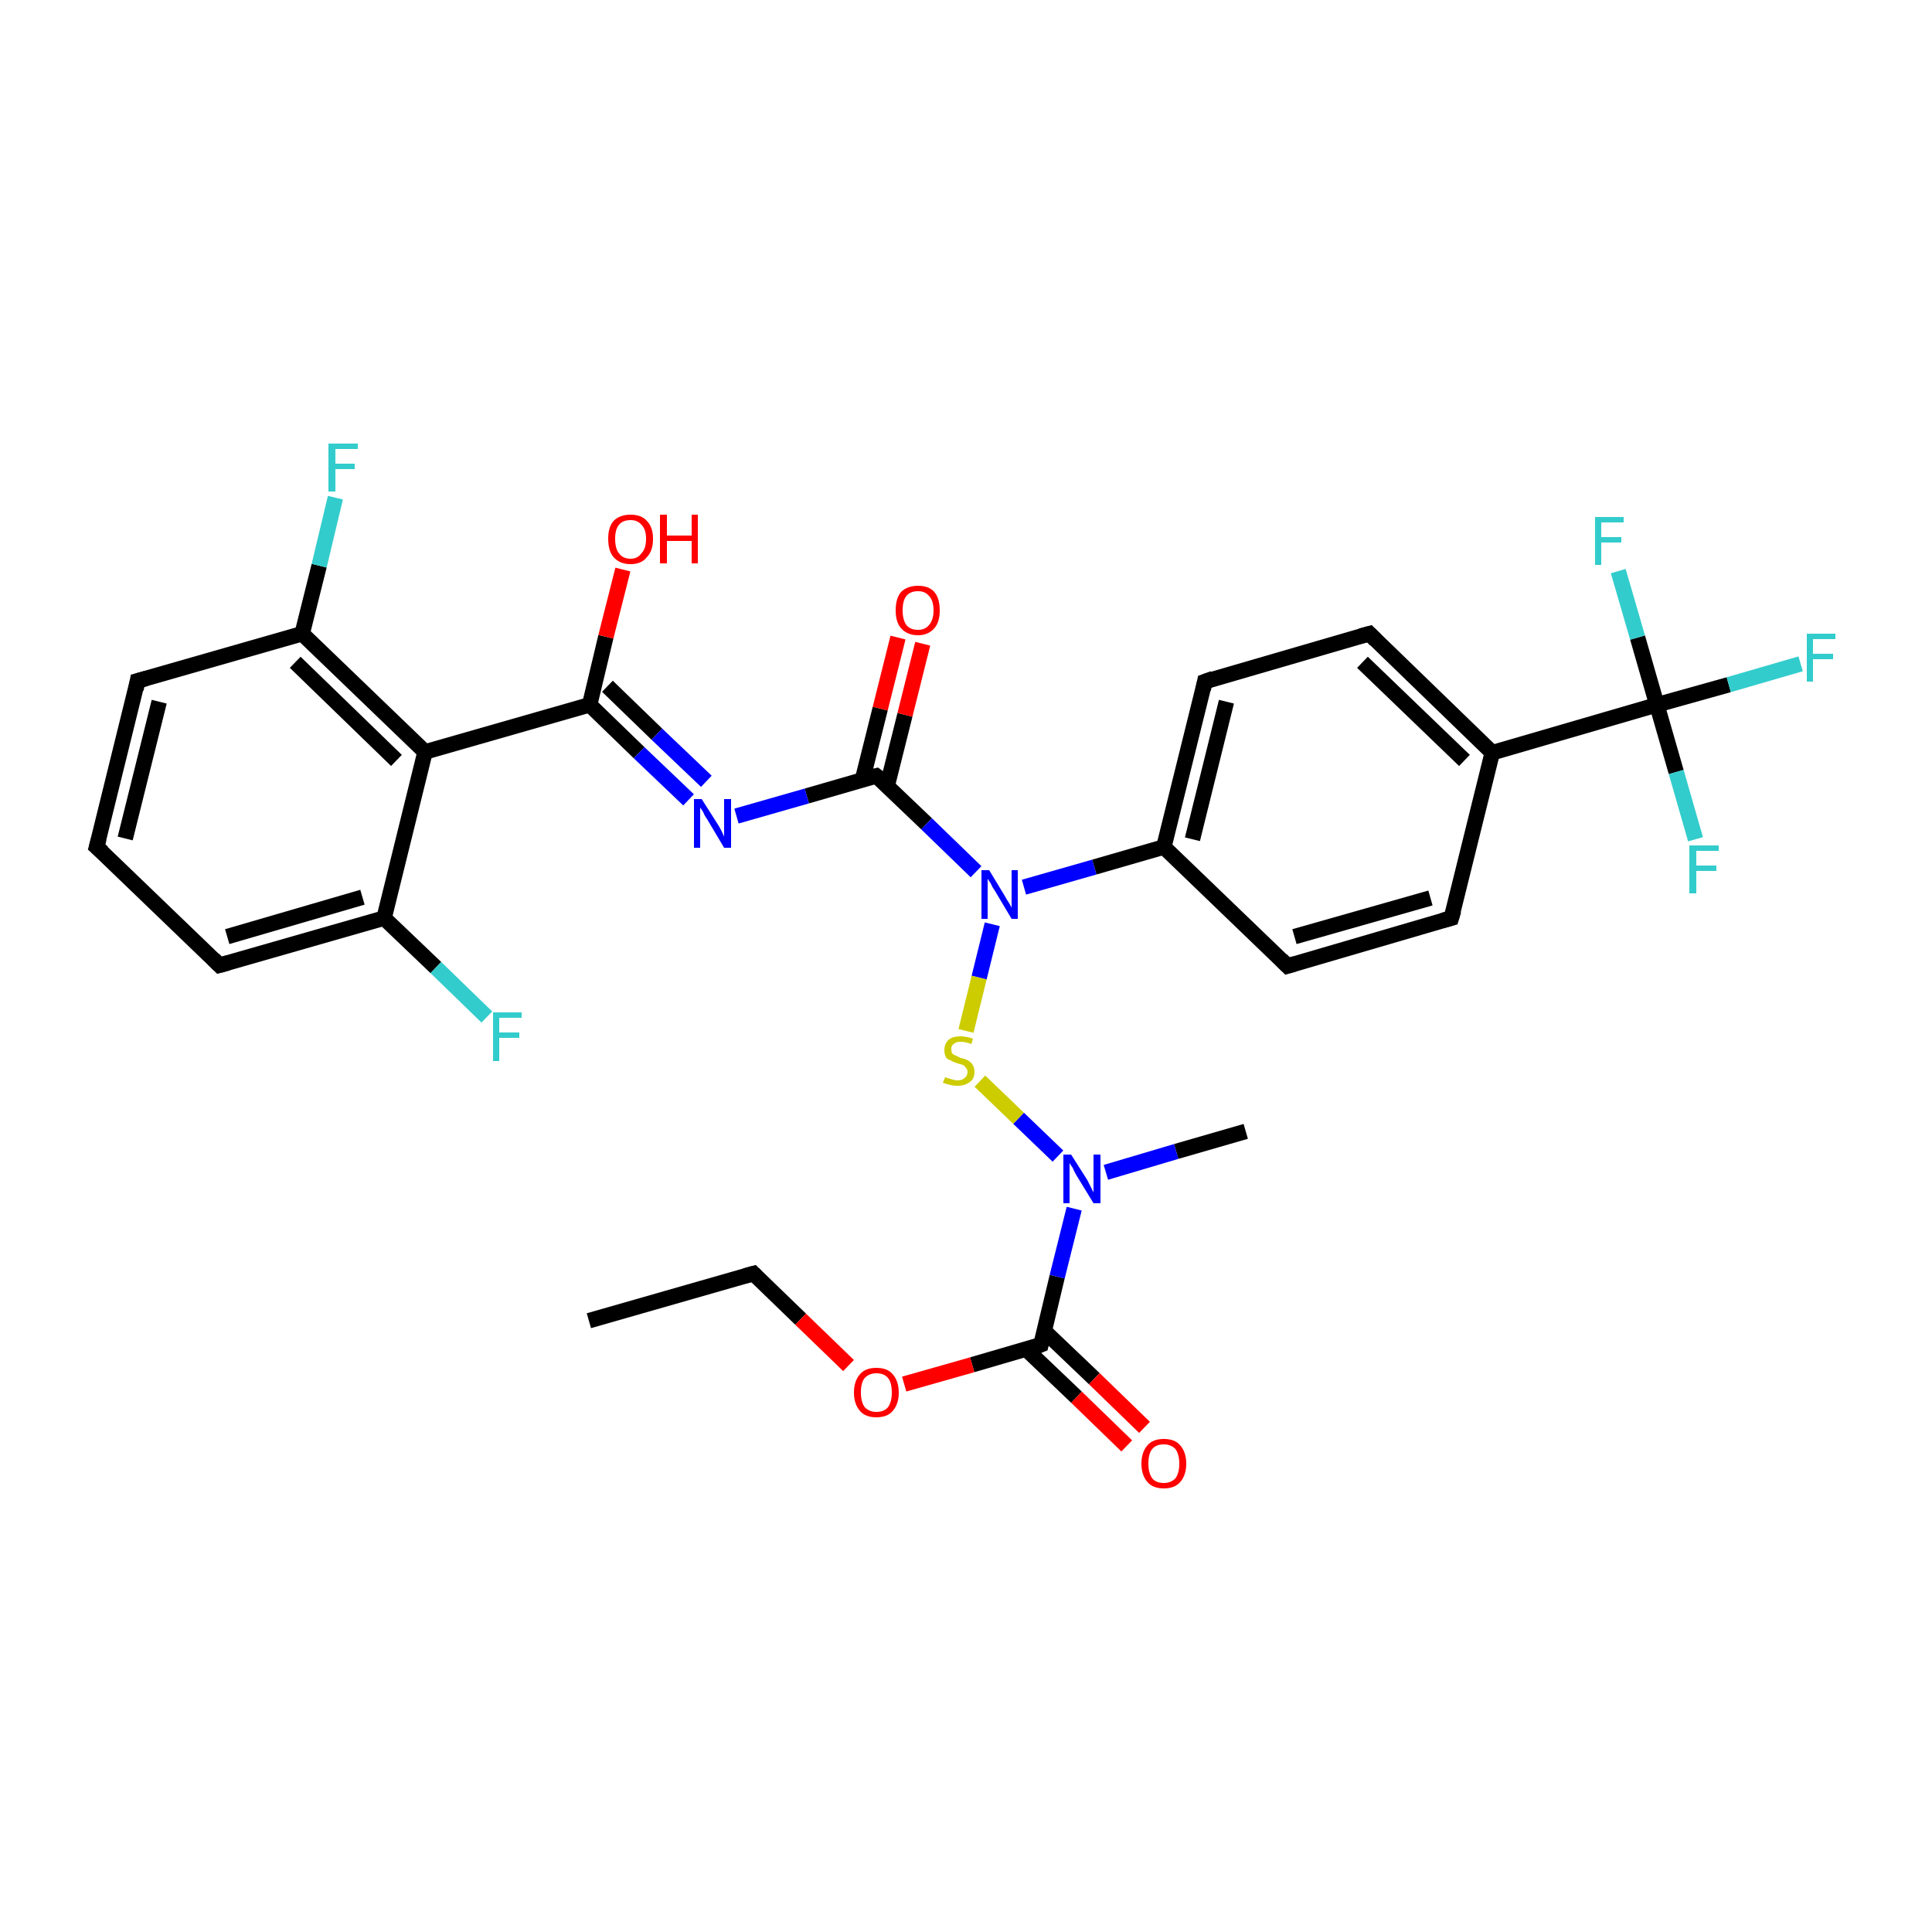 <?xml version='1.0' encoding='iso-8859-1'?>
<svg version='1.1' baseProfile='full'
              xmlns='http://www.w3.org/2000/svg'
                      xmlns:rdkit='http://www.rdkit.org/xml'
                      xmlns:xlink='http://www.w3.org/1999/xlink'
                  xml:space='preserve'
width='250px' height='250px' viewBox='0 0 250 250'>
<!-- END OF HEADER -->
<rect style='opacity:1.0;fill:#FFFFFF;stroke:none' width='250.0' height='250.0' x='0.0' y='0.0'> </rect>
<path class='bond-0 atom-0 atom-2' d='M 76.2,170.9 L 97.5,164.8' style='fill:none;fill-rule:evenodd;stroke:#000000;stroke-width:2.0px;stroke-linecap:butt;stroke-linejoin:miter;stroke-opacity:1' />
<path class='bond-1 atom-1 atom-25' d='M 161.2,146.4 L 152.2,149.0' style='fill:none;fill-rule:evenodd;stroke:#000000;stroke-width:2.0px;stroke-linecap:butt;stroke-linejoin:miter;stroke-opacity:1' />
<path class='bond-1 atom-1 atom-25' d='M 152.2,149.0 L 143.1,151.7' style='fill:none;fill-rule:evenodd;stroke:#0000FF;stroke-width:2.0px;stroke-linecap:butt;stroke-linejoin:miter;stroke-opacity:1' />
<path class='bond-2 atom-2 atom-30' d='M 97.5,164.8 L 103.6,170.7' style='fill:none;fill-rule:evenodd;stroke:#000000;stroke-width:2.0px;stroke-linecap:butt;stroke-linejoin:miter;stroke-opacity:1' />
<path class='bond-2 atom-2 atom-30' d='M 103.6,170.7 L 109.8,176.7' style='fill:none;fill-rule:evenodd;stroke:#FF0000;stroke-width:2.0px;stroke-linecap:butt;stroke-linejoin:miter;stroke-opacity:1' />
<path class='bond-3 atom-3 atom-4' d='M 12.5,109.6 L 17.8,88.1' style='fill:none;fill-rule:evenodd;stroke:#000000;stroke-width:2.0px;stroke-linecap:butt;stroke-linejoin:miter;stroke-opacity:1' />
<path class='bond-3 atom-3 atom-4' d='M 16.2,108.5 L 20.6,90.8' style='fill:none;fill-rule:evenodd;stroke:#000000;stroke-width:2.0px;stroke-linecap:butt;stroke-linejoin:miter;stroke-opacity:1' />
<path class='bond-4 atom-3 atom-5' d='M 12.5,109.6 L 28.4,124.9' style='fill:none;fill-rule:evenodd;stroke:#000000;stroke-width:2.0px;stroke-linecap:butt;stroke-linejoin:miter;stroke-opacity:1' />
<path class='bond-5 atom-4 atom-12' d='M 17.8,88.1 L 39.1,82.0' style='fill:none;fill-rule:evenodd;stroke:#000000;stroke-width:2.0px;stroke-linecap:butt;stroke-linejoin:miter;stroke-opacity:1' />
<path class='bond-6 atom-5 atom-13' d='M 28.4,124.9 L 49.7,118.8' style='fill:none;fill-rule:evenodd;stroke:#000000;stroke-width:2.0px;stroke-linecap:butt;stroke-linejoin:miter;stroke-opacity:1' />
<path class='bond-6 atom-5 atom-13' d='M 29.4,121.2 L 46.9,116.1' style='fill:none;fill-rule:evenodd;stroke:#000000;stroke-width:2.0px;stroke-linecap:butt;stroke-linejoin:miter;stroke-opacity:1' />
<path class='bond-7 atom-6 atom-8' d='M 187.8,118.8 L 166.6,125.0' style='fill:none;fill-rule:evenodd;stroke:#000000;stroke-width:2.0px;stroke-linecap:butt;stroke-linejoin:miter;stroke-opacity:1' />
<path class='bond-7 atom-6 atom-8' d='M 185.1,116.2 L 167.5,121.2' style='fill:none;fill-rule:evenodd;stroke:#000000;stroke-width:2.0px;stroke-linecap:butt;stroke-linejoin:miter;stroke-opacity:1' />
<path class='bond-8 atom-6 atom-10' d='M 187.8,118.8 L 193.1,97.4' style='fill:none;fill-rule:evenodd;stroke:#000000;stroke-width:2.0px;stroke-linecap:butt;stroke-linejoin:miter;stroke-opacity:1' />
<path class='bond-9 atom-7 atom-9' d='M 177.2,82.0 L 155.9,88.2' style='fill:none;fill-rule:evenodd;stroke:#000000;stroke-width:2.0px;stroke-linecap:butt;stroke-linejoin:miter;stroke-opacity:1' />
<path class='bond-10 atom-7 atom-10' d='M 177.2,82.0 L 193.1,97.4' style='fill:none;fill-rule:evenodd;stroke:#000000;stroke-width:2.0px;stroke-linecap:butt;stroke-linejoin:miter;stroke-opacity:1' />
<path class='bond-10 atom-7 atom-10' d='M 176.3,85.7 L 189.5,98.4' style='fill:none;fill-rule:evenodd;stroke:#000000;stroke-width:2.0px;stroke-linecap:butt;stroke-linejoin:miter;stroke-opacity:1' />
<path class='bond-11 atom-8 atom-11' d='M 166.6,125.0 L 150.6,109.6' style='fill:none;fill-rule:evenodd;stroke:#000000;stroke-width:2.0px;stroke-linecap:butt;stroke-linejoin:miter;stroke-opacity:1' />
<path class='bond-12 atom-9 atom-11' d='M 155.9,88.2 L 150.6,109.6' style='fill:none;fill-rule:evenodd;stroke:#000000;stroke-width:2.0px;stroke-linecap:butt;stroke-linejoin:miter;stroke-opacity:1' />
<path class='bond-12 atom-9 atom-11' d='M 158.7,90.8 L 154.3,108.6' style='fill:none;fill-rule:evenodd;stroke:#000000;stroke-width:2.0px;stroke-linecap:butt;stroke-linejoin:miter;stroke-opacity:1' />
<path class='bond-13 atom-10 atom-18' d='M 193.1,97.4 L 214.4,91.2' style='fill:none;fill-rule:evenodd;stroke:#000000;stroke-width:2.0px;stroke-linecap:butt;stroke-linejoin:miter;stroke-opacity:1' />
<path class='bond-14 atom-11 atom-26' d='M 150.6,109.6 L 141.6,112.2' style='fill:none;fill-rule:evenodd;stroke:#000000;stroke-width:2.0px;stroke-linecap:butt;stroke-linejoin:miter;stroke-opacity:1' />
<path class='bond-14 atom-11 atom-26' d='M 141.6,112.2 L 132.5,114.8' style='fill:none;fill-rule:evenodd;stroke:#0000FF;stroke-width:2.0px;stroke-linecap:butt;stroke-linejoin:miter;stroke-opacity:1' />
<path class='bond-15 atom-12 atom-14' d='M 39.1,82.0 L 55.0,97.3' style='fill:none;fill-rule:evenodd;stroke:#000000;stroke-width:2.0px;stroke-linecap:butt;stroke-linejoin:miter;stroke-opacity:1' />
<path class='bond-15 atom-12 atom-14' d='M 38.2,85.7 L 51.3,98.4' style='fill:none;fill-rule:evenodd;stroke:#000000;stroke-width:2.0px;stroke-linecap:butt;stroke-linejoin:miter;stroke-opacity:1' />
<path class='bond-16 atom-12 atom-19' d='M 39.1,82.0 L 41.3,73.2' style='fill:none;fill-rule:evenodd;stroke:#000000;stroke-width:2.0px;stroke-linecap:butt;stroke-linejoin:miter;stroke-opacity:1' />
<path class='bond-16 atom-12 atom-19' d='M 41.3,73.2 L 43.4,64.4' style='fill:none;fill-rule:evenodd;stroke:#33CCCC;stroke-width:2.0px;stroke-linecap:butt;stroke-linejoin:miter;stroke-opacity:1' />
<path class='bond-17 atom-13 atom-14' d='M 49.7,118.8 L 55.0,97.3' style='fill:none;fill-rule:evenodd;stroke:#000000;stroke-width:2.0px;stroke-linecap:butt;stroke-linejoin:miter;stroke-opacity:1' />
<path class='bond-18 atom-13 atom-20' d='M 49.7,118.8 L 56.4,125.2' style='fill:none;fill-rule:evenodd;stroke:#000000;stroke-width:2.0px;stroke-linecap:butt;stroke-linejoin:miter;stroke-opacity:1' />
<path class='bond-18 atom-13 atom-20' d='M 56.4,125.2 L 63.0,131.6' style='fill:none;fill-rule:evenodd;stroke:#33CCCC;stroke-width:2.0px;stroke-linecap:butt;stroke-linejoin:miter;stroke-opacity:1' />
<path class='bond-19 atom-14 atom-15' d='M 55.0,97.3 L 76.3,91.2' style='fill:none;fill-rule:evenodd;stroke:#000000;stroke-width:2.0px;stroke-linecap:butt;stroke-linejoin:miter;stroke-opacity:1' />
<path class='bond-20 atom-15 atom-24' d='M 76.3,91.2 L 82.7,97.4' style='fill:none;fill-rule:evenodd;stroke:#000000;stroke-width:2.0px;stroke-linecap:butt;stroke-linejoin:miter;stroke-opacity:1' />
<path class='bond-20 atom-15 atom-24' d='M 82.7,97.4 L 89.1,103.5' style='fill:none;fill-rule:evenodd;stroke:#0000FF;stroke-width:2.0px;stroke-linecap:butt;stroke-linejoin:miter;stroke-opacity:1' />
<path class='bond-20 atom-15 atom-24' d='M 78.6,88.8 L 85.0,95.0' style='fill:none;fill-rule:evenodd;stroke:#000000;stroke-width:2.0px;stroke-linecap:butt;stroke-linejoin:miter;stroke-opacity:1' />
<path class='bond-20 atom-15 atom-24' d='M 85.0,95.0 L 91.4,101.1' style='fill:none;fill-rule:evenodd;stroke:#0000FF;stroke-width:2.0px;stroke-linecap:butt;stroke-linejoin:miter;stroke-opacity:1' />
<path class='bond-21 atom-15 atom-27' d='M 76.3,91.2 L 78.4,82.4' style='fill:none;fill-rule:evenodd;stroke:#000000;stroke-width:2.0px;stroke-linecap:butt;stroke-linejoin:miter;stroke-opacity:1' />
<path class='bond-21 atom-15 atom-27' d='M 78.4,82.4 L 80.6,73.7' style='fill:none;fill-rule:evenodd;stroke:#FF0000;stroke-width:2.0px;stroke-linecap:butt;stroke-linejoin:miter;stroke-opacity:1' />
<path class='bond-22 atom-16 atom-24' d='M 113.4,100.4 L 104.4,103.0' style='fill:none;fill-rule:evenodd;stroke:#000000;stroke-width:2.0px;stroke-linecap:butt;stroke-linejoin:miter;stroke-opacity:1' />
<path class='bond-22 atom-16 atom-24' d='M 104.4,103.0 L 95.3,105.6' style='fill:none;fill-rule:evenodd;stroke:#0000FF;stroke-width:2.0px;stroke-linecap:butt;stroke-linejoin:miter;stroke-opacity:1' />
<path class='bond-23 atom-16 atom-26' d='M 113.4,100.4 L 119.9,106.6' style='fill:none;fill-rule:evenodd;stroke:#000000;stroke-width:2.0px;stroke-linecap:butt;stroke-linejoin:miter;stroke-opacity:1' />
<path class='bond-23 atom-16 atom-26' d='M 119.9,106.6 L 126.3,112.8' style='fill:none;fill-rule:evenodd;stroke:#0000FF;stroke-width:2.0px;stroke-linecap:butt;stroke-linejoin:miter;stroke-opacity:1' />
<path class='bond-24 atom-16 atom-28' d='M 114.8,101.7 L 117.1,92.5' style='fill:none;fill-rule:evenodd;stroke:#000000;stroke-width:2.0px;stroke-linecap:butt;stroke-linejoin:miter;stroke-opacity:1' />
<path class='bond-24 atom-16 atom-28' d='M 117.1,92.5 L 119.4,83.3' style='fill:none;fill-rule:evenodd;stroke:#FF0000;stroke-width:2.0px;stroke-linecap:butt;stroke-linejoin:miter;stroke-opacity:1' />
<path class='bond-24 atom-16 atom-28' d='M 111.6,100.9 L 113.9,91.7' style='fill:none;fill-rule:evenodd;stroke:#000000;stroke-width:2.0px;stroke-linecap:butt;stroke-linejoin:miter;stroke-opacity:1' />
<path class='bond-24 atom-16 atom-28' d='M 113.9,91.7 L 116.2,82.5' style='fill:none;fill-rule:evenodd;stroke:#FF0000;stroke-width:2.0px;stroke-linecap:butt;stroke-linejoin:miter;stroke-opacity:1' />
<path class='bond-25 atom-17 atom-25' d='M 134.7,174.0 L 136.8,165.2' style='fill:none;fill-rule:evenodd;stroke:#000000;stroke-width:2.0px;stroke-linecap:butt;stroke-linejoin:miter;stroke-opacity:1' />
<path class='bond-25 atom-17 atom-25' d='M 136.8,165.2 L 139.0,156.4' style='fill:none;fill-rule:evenodd;stroke:#0000FF;stroke-width:2.0px;stroke-linecap:butt;stroke-linejoin:miter;stroke-opacity:1' />
<path class='bond-26 atom-17 atom-29' d='M 132.8,174.6 L 139.3,180.8' style='fill:none;fill-rule:evenodd;stroke:#000000;stroke-width:2.0px;stroke-linecap:butt;stroke-linejoin:miter;stroke-opacity:1' />
<path class='bond-26 atom-17 atom-29' d='M 139.3,180.8 L 145.8,187.1' style='fill:none;fill-rule:evenodd;stroke:#FF0000;stroke-width:2.0px;stroke-linecap:butt;stroke-linejoin:miter;stroke-opacity:1' />
<path class='bond-26 atom-17 atom-29' d='M 135.1,172.2 L 141.6,178.4' style='fill:none;fill-rule:evenodd;stroke:#000000;stroke-width:2.0px;stroke-linecap:butt;stroke-linejoin:miter;stroke-opacity:1' />
<path class='bond-26 atom-17 atom-29' d='M 141.6,178.4 L 148.1,184.7' style='fill:none;fill-rule:evenodd;stroke:#FF0000;stroke-width:2.0px;stroke-linecap:butt;stroke-linejoin:miter;stroke-opacity:1' />
<path class='bond-27 atom-17 atom-30' d='M 134.7,174.0 L 125.8,176.6' style='fill:none;fill-rule:evenodd;stroke:#000000;stroke-width:2.0px;stroke-linecap:butt;stroke-linejoin:miter;stroke-opacity:1' />
<path class='bond-27 atom-17 atom-30' d='M 125.8,176.6 L 117.0,179.1' style='fill:none;fill-rule:evenodd;stroke:#FF0000;stroke-width:2.0px;stroke-linecap:butt;stroke-linejoin:miter;stroke-opacity:1' />
<path class='bond-28 atom-18 atom-21' d='M 214.4,91.2 L 223.7,88.6' style='fill:none;fill-rule:evenodd;stroke:#000000;stroke-width:2.0px;stroke-linecap:butt;stroke-linejoin:miter;stroke-opacity:1' />
<path class='bond-28 atom-18 atom-21' d='M 223.7,88.6 L 233.0,85.9' style='fill:none;fill-rule:evenodd;stroke:#33CCCC;stroke-width:2.0px;stroke-linecap:butt;stroke-linejoin:miter;stroke-opacity:1' />
<path class='bond-29 atom-18 atom-22' d='M 214.4,91.2 L 216.9,99.9' style='fill:none;fill-rule:evenodd;stroke:#000000;stroke-width:2.0px;stroke-linecap:butt;stroke-linejoin:miter;stroke-opacity:1' />
<path class='bond-29 atom-18 atom-22' d='M 216.9,99.9 L 219.4,108.6' style='fill:none;fill-rule:evenodd;stroke:#33CCCC;stroke-width:2.0px;stroke-linecap:butt;stroke-linejoin:miter;stroke-opacity:1' />
<path class='bond-30 atom-18 atom-23' d='M 214.4,91.2 L 211.9,82.5' style='fill:none;fill-rule:evenodd;stroke:#000000;stroke-width:2.0px;stroke-linecap:butt;stroke-linejoin:miter;stroke-opacity:1' />
<path class='bond-30 atom-18 atom-23' d='M 211.9,82.5 L 209.4,73.9' style='fill:none;fill-rule:evenodd;stroke:#33CCCC;stroke-width:2.0px;stroke-linecap:butt;stroke-linejoin:miter;stroke-opacity:1' />
<path class='bond-31 atom-25 atom-31' d='M 136.9,149.6 L 131.8,144.7' style='fill:none;fill-rule:evenodd;stroke:#0000FF;stroke-width:2.0px;stroke-linecap:butt;stroke-linejoin:miter;stroke-opacity:1' />
<path class='bond-31 atom-25 atom-31' d='M 131.8,144.7 L 126.8,139.9' style='fill:none;fill-rule:evenodd;stroke:#CCCC00;stroke-width:2.0px;stroke-linecap:butt;stroke-linejoin:miter;stroke-opacity:1' />
<path class='bond-32 atom-26 atom-31' d='M 128.4,119.6 L 126.7,126.5' style='fill:none;fill-rule:evenodd;stroke:#0000FF;stroke-width:2.0px;stroke-linecap:butt;stroke-linejoin:miter;stroke-opacity:1' />
<path class='bond-32 atom-26 atom-31' d='M 126.7,126.5 L 125.0,133.4' style='fill:none;fill-rule:evenodd;stroke:#CCCC00;stroke-width:2.0px;stroke-linecap:butt;stroke-linejoin:miter;stroke-opacity:1' />
<path d='M 96.4,165.1 L 97.5,164.8 L 97.8,165.1' style='fill:none;stroke:#000000;stroke-width:2.0px;stroke-linecap:butt;stroke-linejoin:miter;stroke-opacity:1;' />
<path d='M 12.8,108.5 L 12.5,109.6 L 13.3,110.3' style='fill:none;stroke:#000000;stroke-width:2.0px;stroke-linecap:butt;stroke-linejoin:miter;stroke-opacity:1;' />
<path d='M 17.6,89.2 L 17.8,88.1 L 18.9,87.8' style='fill:none;stroke:#000000;stroke-width:2.0px;stroke-linecap:butt;stroke-linejoin:miter;stroke-opacity:1;' />
<path d='M 27.6,124.1 L 28.4,124.9 L 29.5,124.6' style='fill:none;stroke:#000000;stroke-width:2.0px;stroke-linecap:butt;stroke-linejoin:miter;stroke-opacity:1;' />
<path d='M 186.7,119.1 L 187.8,118.8 L 188.1,117.8' style='fill:none;stroke:#000000;stroke-width:2.0px;stroke-linecap:butt;stroke-linejoin:miter;stroke-opacity:1;' />
<path d='M 176.1,82.3 L 177.2,82.0 L 178.0,82.8' style='fill:none;stroke:#000000;stroke-width:2.0px;stroke-linecap:butt;stroke-linejoin:miter;stroke-opacity:1;' />
<path d='M 167.6,124.7 L 166.6,125.0 L 165.8,124.2' style='fill:none;stroke:#000000;stroke-width:2.0px;stroke-linecap:butt;stroke-linejoin:miter;stroke-opacity:1;' />
<path d='M 157.0,87.8 L 155.9,88.2 L 155.7,89.2' style='fill:none;stroke:#000000;stroke-width:2.0px;stroke-linecap:butt;stroke-linejoin:miter;stroke-opacity:1;' />
<path d='M 113.0,100.5 L 113.4,100.4 L 113.8,100.7' style='fill:none;stroke:#000000;stroke-width:2.0px;stroke-linecap:butt;stroke-linejoin:miter;stroke-opacity:1;' />
<path d='M 134.8,173.6 L 134.7,174.0 L 134.2,174.2' style='fill:none;stroke:#000000;stroke-width:2.0px;stroke-linecap:butt;stroke-linejoin:miter;stroke-opacity:1;' />
<path class='atom-19' d='M 42.5 57.4
L 46.3 57.4
L 46.3 58.1
L 43.4 58.1
L 43.4 60.0
L 45.9 60.0
L 45.9 60.7
L 43.4 60.7
L 43.4 63.6
L 42.5 63.6
L 42.5 57.4
' fill='#33CCCC'/>
<path class='atom-20' d='M 63.8 131.0
L 67.5 131.0
L 67.5 131.7
L 64.6 131.7
L 64.6 133.6
L 67.2 133.6
L 67.2 134.3
L 64.6 134.3
L 64.6 137.3
L 63.8 137.3
L 63.8 131.0
' fill='#33CCCC'/>
<path class='atom-21' d='M 233.8 82.0
L 237.5 82.0
L 237.5 82.7
L 234.6 82.7
L 234.6 84.6
L 237.2 84.6
L 237.2 85.3
L 234.6 85.3
L 234.6 88.2
L 233.8 88.2
L 233.8 82.0
' fill='#33CCCC'/>
<path class='atom-22' d='M 218.6 109.4
L 222.4 109.4
L 222.4 110.1
L 219.5 110.1
L 219.5 112.0
L 222.1 112.0
L 222.1 112.7
L 219.5 112.7
L 219.5 115.6
L 218.6 115.6
L 218.6 109.4
' fill='#33CCCC'/>
<path class='atom-23' d='M 206.4 66.9
L 210.1 66.9
L 210.1 67.6
L 207.2 67.6
L 207.2 69.5
L 209.8 69.5
L 209.8 70.2
L 207.2 70.2
L 207.2 73.1
L 206.4 73.1
L 206.4 66.9
' fill='#33CCCC'/>
<path class='atom-24' d='M 90.8 103.4
L 92.9 106.7
Q 93.1 107.0, 93.4 107.6
Q 93.7 108.2, 93.7 108.3
L 93.7 103.4
L 94.6 103.4
L 94.6 109.7
L 93.7 109.7
L 91.5 106.0
Q 91.2 105.6, 91.0 105.1
Q 90.7 104.6, 90.6 104.5
L 90.6 109.7
L 89.8 109.7
L 89.8 103.4
L 90.8 103.4
' fill='#0000FF'/>
<path class='atom-25' d='M 138.6 149.4
L 140.7 152.7
Q 140.9 153.1, 141.2 153.7
Q 141.5 154.3, 141.5 154.3
L 141.5 149.4
L 142.4 149.4
L 142.4 155.7
L 141.5 155.7
L 139.3 152.1
Q 139.0 151.6, 138.8 151.1
Q 138.5 150.7, 138.4 150.5
L 138.4 155.7
L 137.6 155.7
L 137.6 149.4
L 138.6 149.4
' fill='#0000FF'/>
<path class='atom-26' d='M 128.0 112.6
L 130.0 115.9
Q 130.2 116.3, 130.6 116.9
Q 130.9 117.4, 130.9 117.5
L 130.9 112.6
L 131.7 112.6
L 131.7 118.9
L 130.9 118.9
L 128.7 115.2
Q 128.4 114.8, 128.2 114.3
Q 127.9 113.9, 127.8 113.7
L 127.8 118.9
L 127.0 118.9
L 127.0 112.6
L 128.0 112.6
' fill='#0000FF'/>
<path class='atom-27' d='M 78.7 69.7
Q 78.7 68.2, 79.4 67.4
Q 80.2 66.6, 81.6 66.6
Q 83.0 66.6, 83.7 67.4
Q 84.5 68.2, 84.5 69.7
Q 84.5 71.3, 83.7 72.1
Q 83.0 73.0, 81.6 73.0
Q 80.2 73.0, 79.4 72.1
Q 78.7 71.3, 78.7 69.7
M 81.6 72.3
Q 82.5 72.3, 83.0 71.6
Q 83.6 71.0, 83.6 69.7
Q 83.6 68.5, 83.0 67.9
Q 82.5 67.3, 81.6 67.3
Q 80.6 67.3, 80.1 67.9
Q 79.6 68.5, 79.6 69.7
Q 79.6 71.0, 80.1 71.6
Q 80.6 72.3, 81.6 72.3
' fill='#FF0000'/>
<path class='atom-27' d='M 85.4 66.6
L 86.3 66.6
L 86.3 69.3
L 89.5 69.3
L 89.5 66.6
L 90.3 66.6
L 90.3 72.9
L 89.5 72.9
L 89.5 70.0
L 86.3 70.0
L 86.3 72.9
L 85.4 72.9
L 85.4 66.6
' fill='#FF0000'/>
<path class='atom-28' d='M 115.9 79.0
Q 115.9 77.4, 116.6 76.6
Q 117.4 75.8, 118.8 75.8
Q 120.2 75.8, 120.9 76.6
Q 121.6 77.4, 121.6 79.0
Q 121.6 80.5, 120.9 81.3
Q 120.1 82.2, 118.8 82.2
Q 117.4 82.2, 116.6 81.3
Q 115.9 80.5, 115.9 79.0
M 118.8 81.5
Q 119.7 81.5, 120.2 80.9
Q 120.8 80.2, 120.8 79.0
Q 120.8 77.7, 120.2 77.1
Q 119.7 76.5, 118.8 76.5
Q 117.8 76.5, 117.3 77.1
Q 116.8 77.7, 116.8 79.0
Q 116.8 80.2, 117.3 80.9
Q 117.8 81.5, 118.8 81.5
' fill='#FF0000'/>
<path class='atom-29' d='M 147.7 189.4
Q 147.7 187.9, 148.5 187.0
Q 149.2 186.2, 150.6 186.2
Q 152.0 186.2, 152.7 187.0
Q 153.5 187.9, 153.5 189.4
Q 153.5 190.9, 152.7 191.8
Q 152.0 192.6, 150.6 192.6
Q 149.2 192.6, 148.5 191.8
Q 147.7 190.9, 147.7 189.4
M 150.6 191.9
Q 151.5 191.9, 152.1 191.3
Q 152.6 190.6, 152.6 189.4
Q 152.6 188.2, 152.1 187.5
Q 151.5 186.9, 150.6 186.9
Q 149.6 186.9, 149.1 187.5
Q 148.6 188.1, 148.6 189.4
Q 148.6 190.6, 149.1 191.3
Q 149.6 191.9, 150.6 191.9
' fill='#FF0000'/>
<path class='atom-30' d='M 110.5 180.2
Q 110.5 178.7, 111.3 177.8
Q 112.0 177.0, 113.4 177.0
Q 114.8 177.0, 115.5 177.8
Q 116.3 178.7, 116.3 180.2
Q 116.3 181.7, 115.5 182.6
Q 114.8 183.4, 113.4 183.4
Q 112.0 183.4, 111.3 182.6
Q 110.5 181.7, 110.5 180.2
M 113.4 182.7
Q 114.4 182.7, 114.9 182.1
Q 115.4 181.4, 115.4 180.2
Q 115.4 178.9, 114.9 178.3
Q 114.4 177.7, 113.4 177.7
Q 112.5 177.7, 111.9 178.3
Q 111.4 178.9, 111.4 180.2
Q 111.4 181.4, 111.9 182.1
Q 112.5 182.7, 113.4 182.7
' fill='#FF0000'/>
<path class='atom-31' d='M 122.3 139.4
Q 122.4 139.4, 122.6 139.5
Q 122.9 139.6, 123.3 139.7
Q 123.6 139.8, 123.9 139.8
Q 124.5 139.8, 124.8 139.5
Q 125.2 139.2, 125.2 138.7
Q 125.2 138.4, 125.0 138.2
Q 124.8 137.9, 124.6 137.8
Q 124.3 137.7, 123.9 137.6
Q 123.3 137.4, 123.0 137.2
Q 122.6 137.1, 122.4 136.8
Q 122.2 136.4, 122.2 135.9
Q 122.2 135.1, 122.7 134.6
Q 123.2 134.1, 124.3 134.1
Q 125.0 134.1, 125.9 134.4
L 125.7 135.1
Q 124.9 134.8, 124.3 134.8
Q 123.7 134.8, 123.4 135.1
Q 123.1 135.3, 123.1 135.7
Q 123.1 136.1, 123.2 136.3
Q 123.4 136.5, 123.7 136.6
Q 123.9 136.7, 124.3 136.9
Q 124.9 137.0, 125.2 137.2
Q 125.6 137.4, 125.8 137.7
Q 126.1 138.1, 126.1 138.7
Q 126.1 139.6, 125.5 140.0
Q 124.9 140.5, 123.9 140.5
Q 123.4 140.5, 123.0 140.4
Q 122.5 140.3, 122.0 140.1
L 122.3 139.4
' fill='#CCCC00'/>
</svg>
